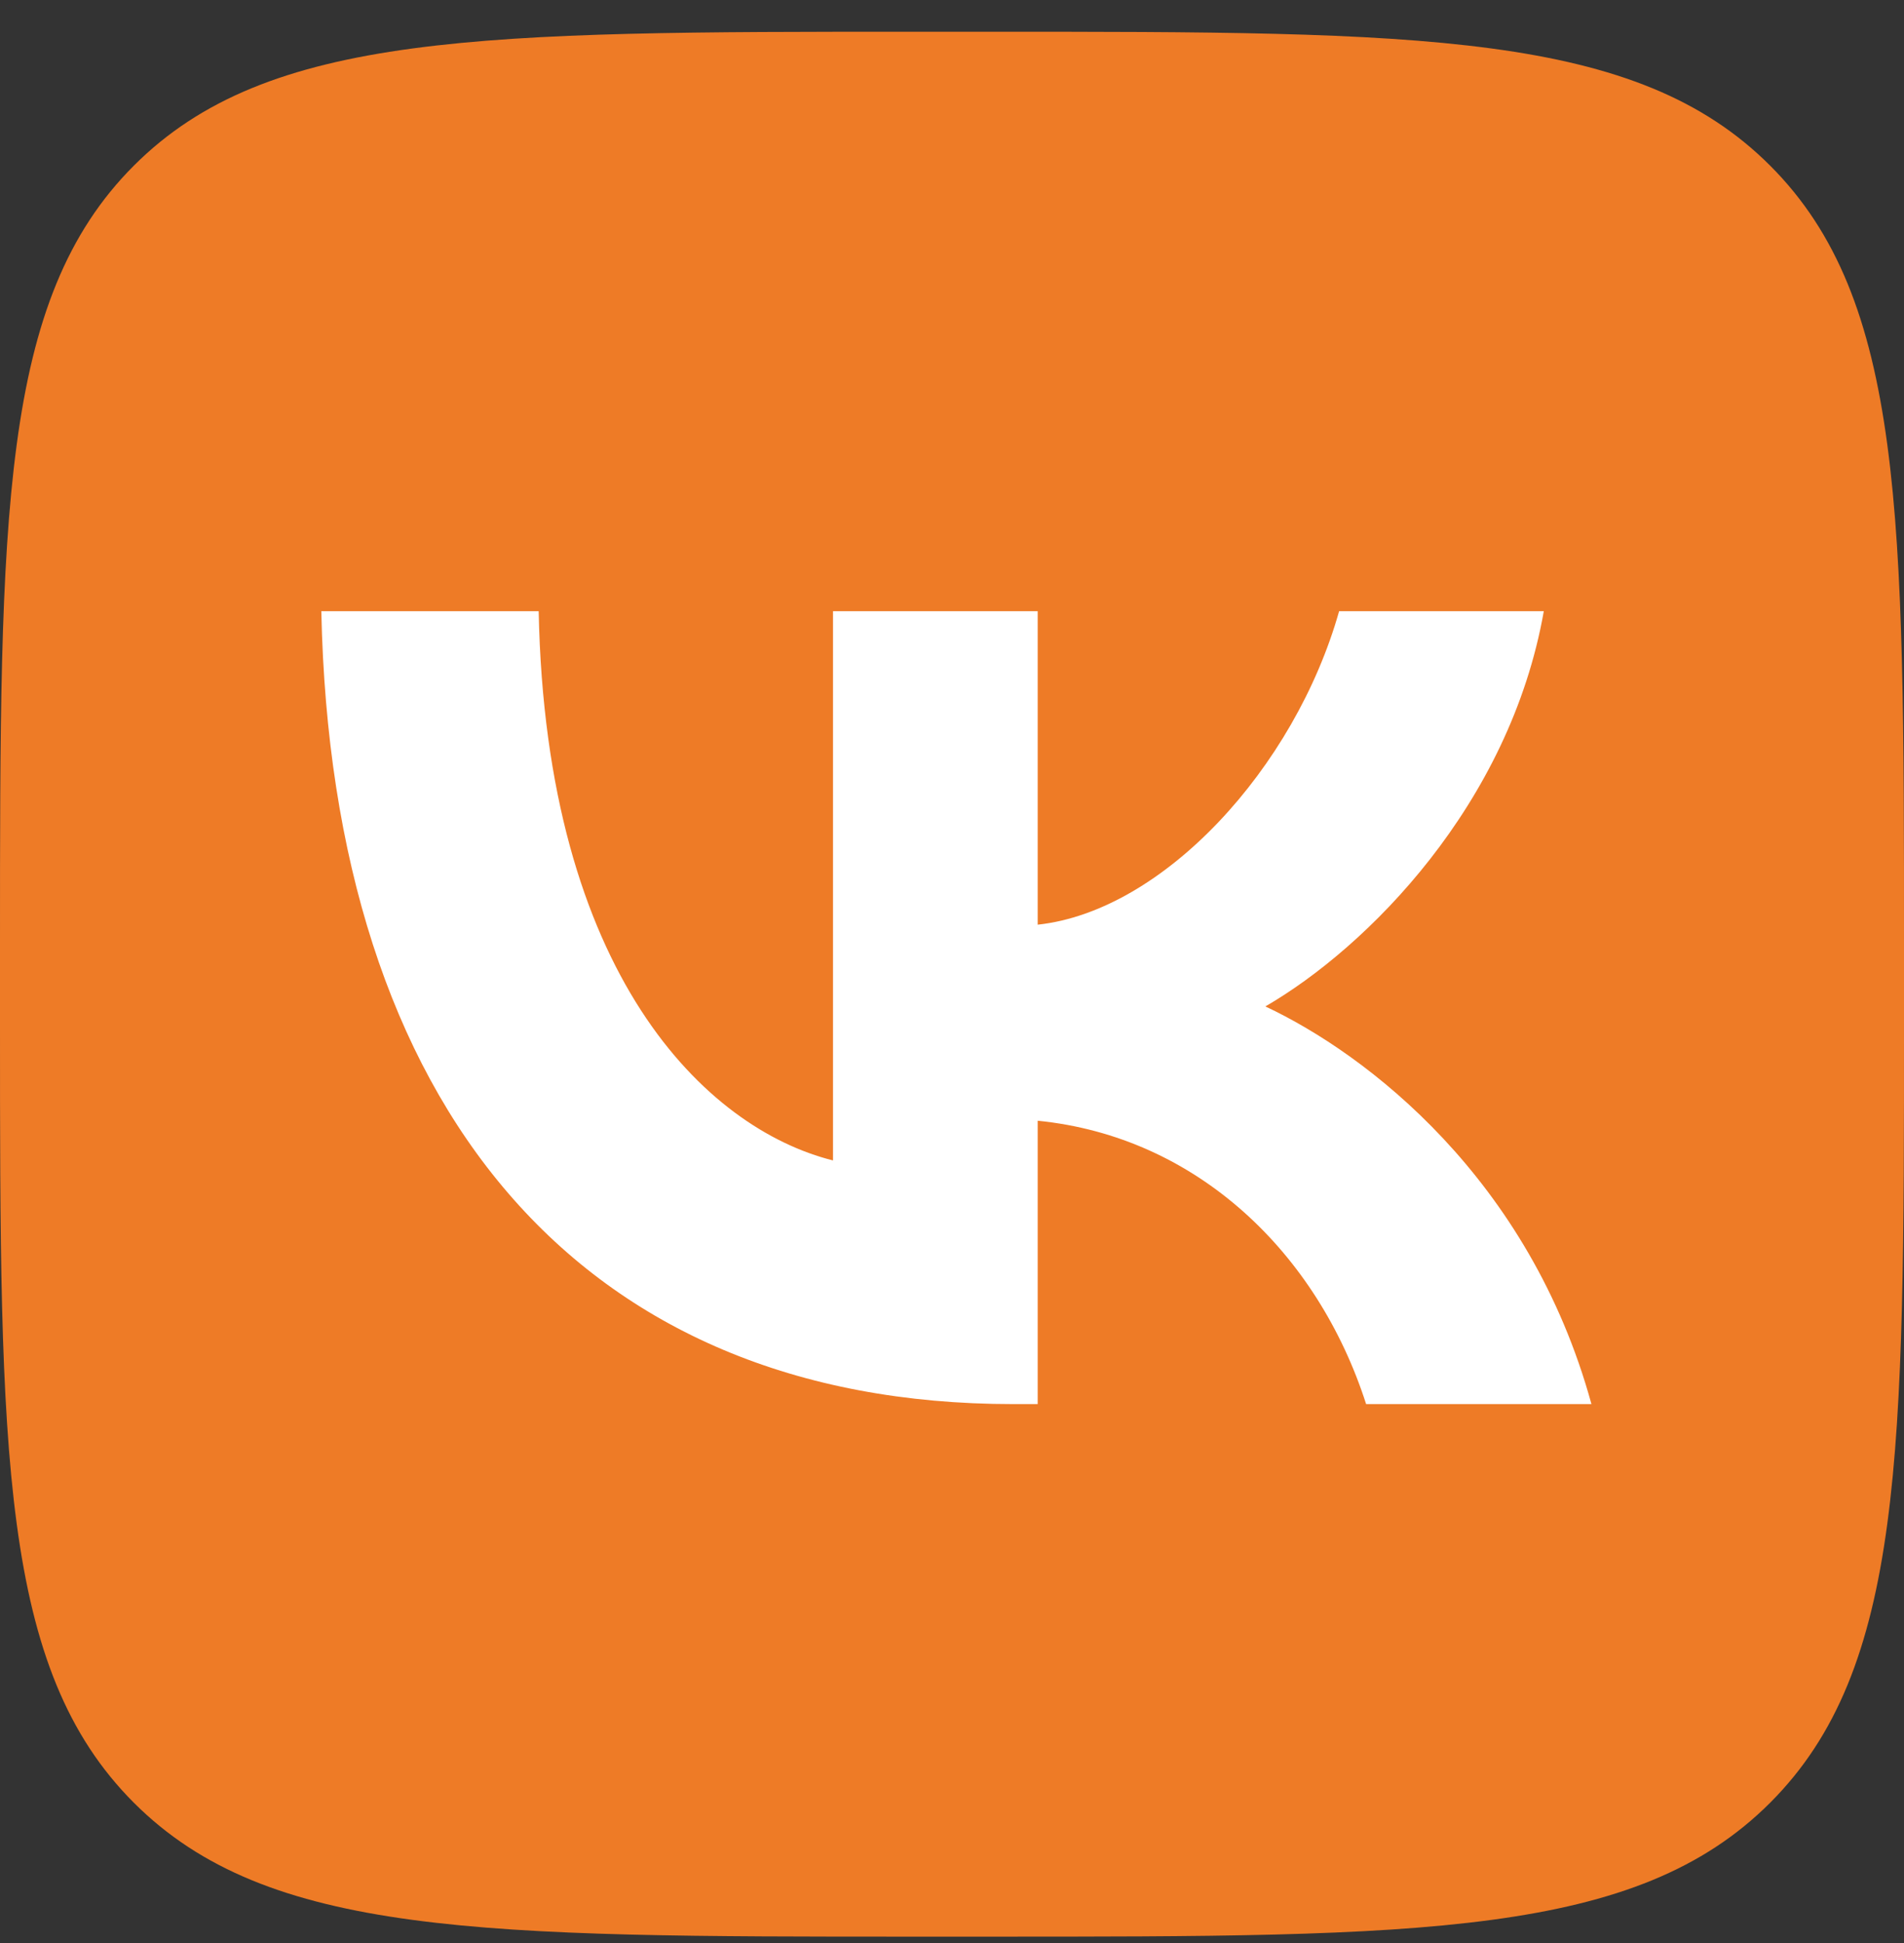 <?xml version="1.0" encoding="UTF-8"?> <svg xmlns="http://www.w3.org/2000/svg" width="50" height="51" viewBox="0 0 50 51" fill="none"><rect x="0" y="0" width="50" height="51" fill="#333333" stroke="none"/><g clip-path="url(#clip0_2061_145)"><path d="M0 24.833C0 13.519 0 7.862 3.515 4.348C7.029 0.833 12.686 0.833 24 0.833H26C37.314 0.833 42.971 0.833 46.485 4.348C50 7.862 50 13.519 50 24.833V26.833C50 38.147 50 43.804 46.485 47.318C42.971 50.833 37.314 50.833 26 50.833H24C12.686 50.833 7.029 50.833 3.515 47.318C0 43.804 0 38.147 0 26.833V24.833Z" fill="#EE7B26"></path><path d="M26.604 36.855C15.208 36.855 8.708 29.042 8.438 16.042H14.146C14.333 25.584 18.541 29.625 21.875 30.459V16.042H27.25V24.271C30.542 23.917 34 20.167 35.166 16.042H40.541C39.646 21.125 35.896 24.875 33.229 26.417C35.896 27.667 40.167 30.938 41.792 36.855H35.875C34.604 32.896 31.438 29.834 27.25 29.417V36.855H26.604Z" fill="white"></path></g><defs><clipPath id="clip0_2061_145"><rect width="50" height="51" fill="white"></rect></clipPath></defs></svg> 